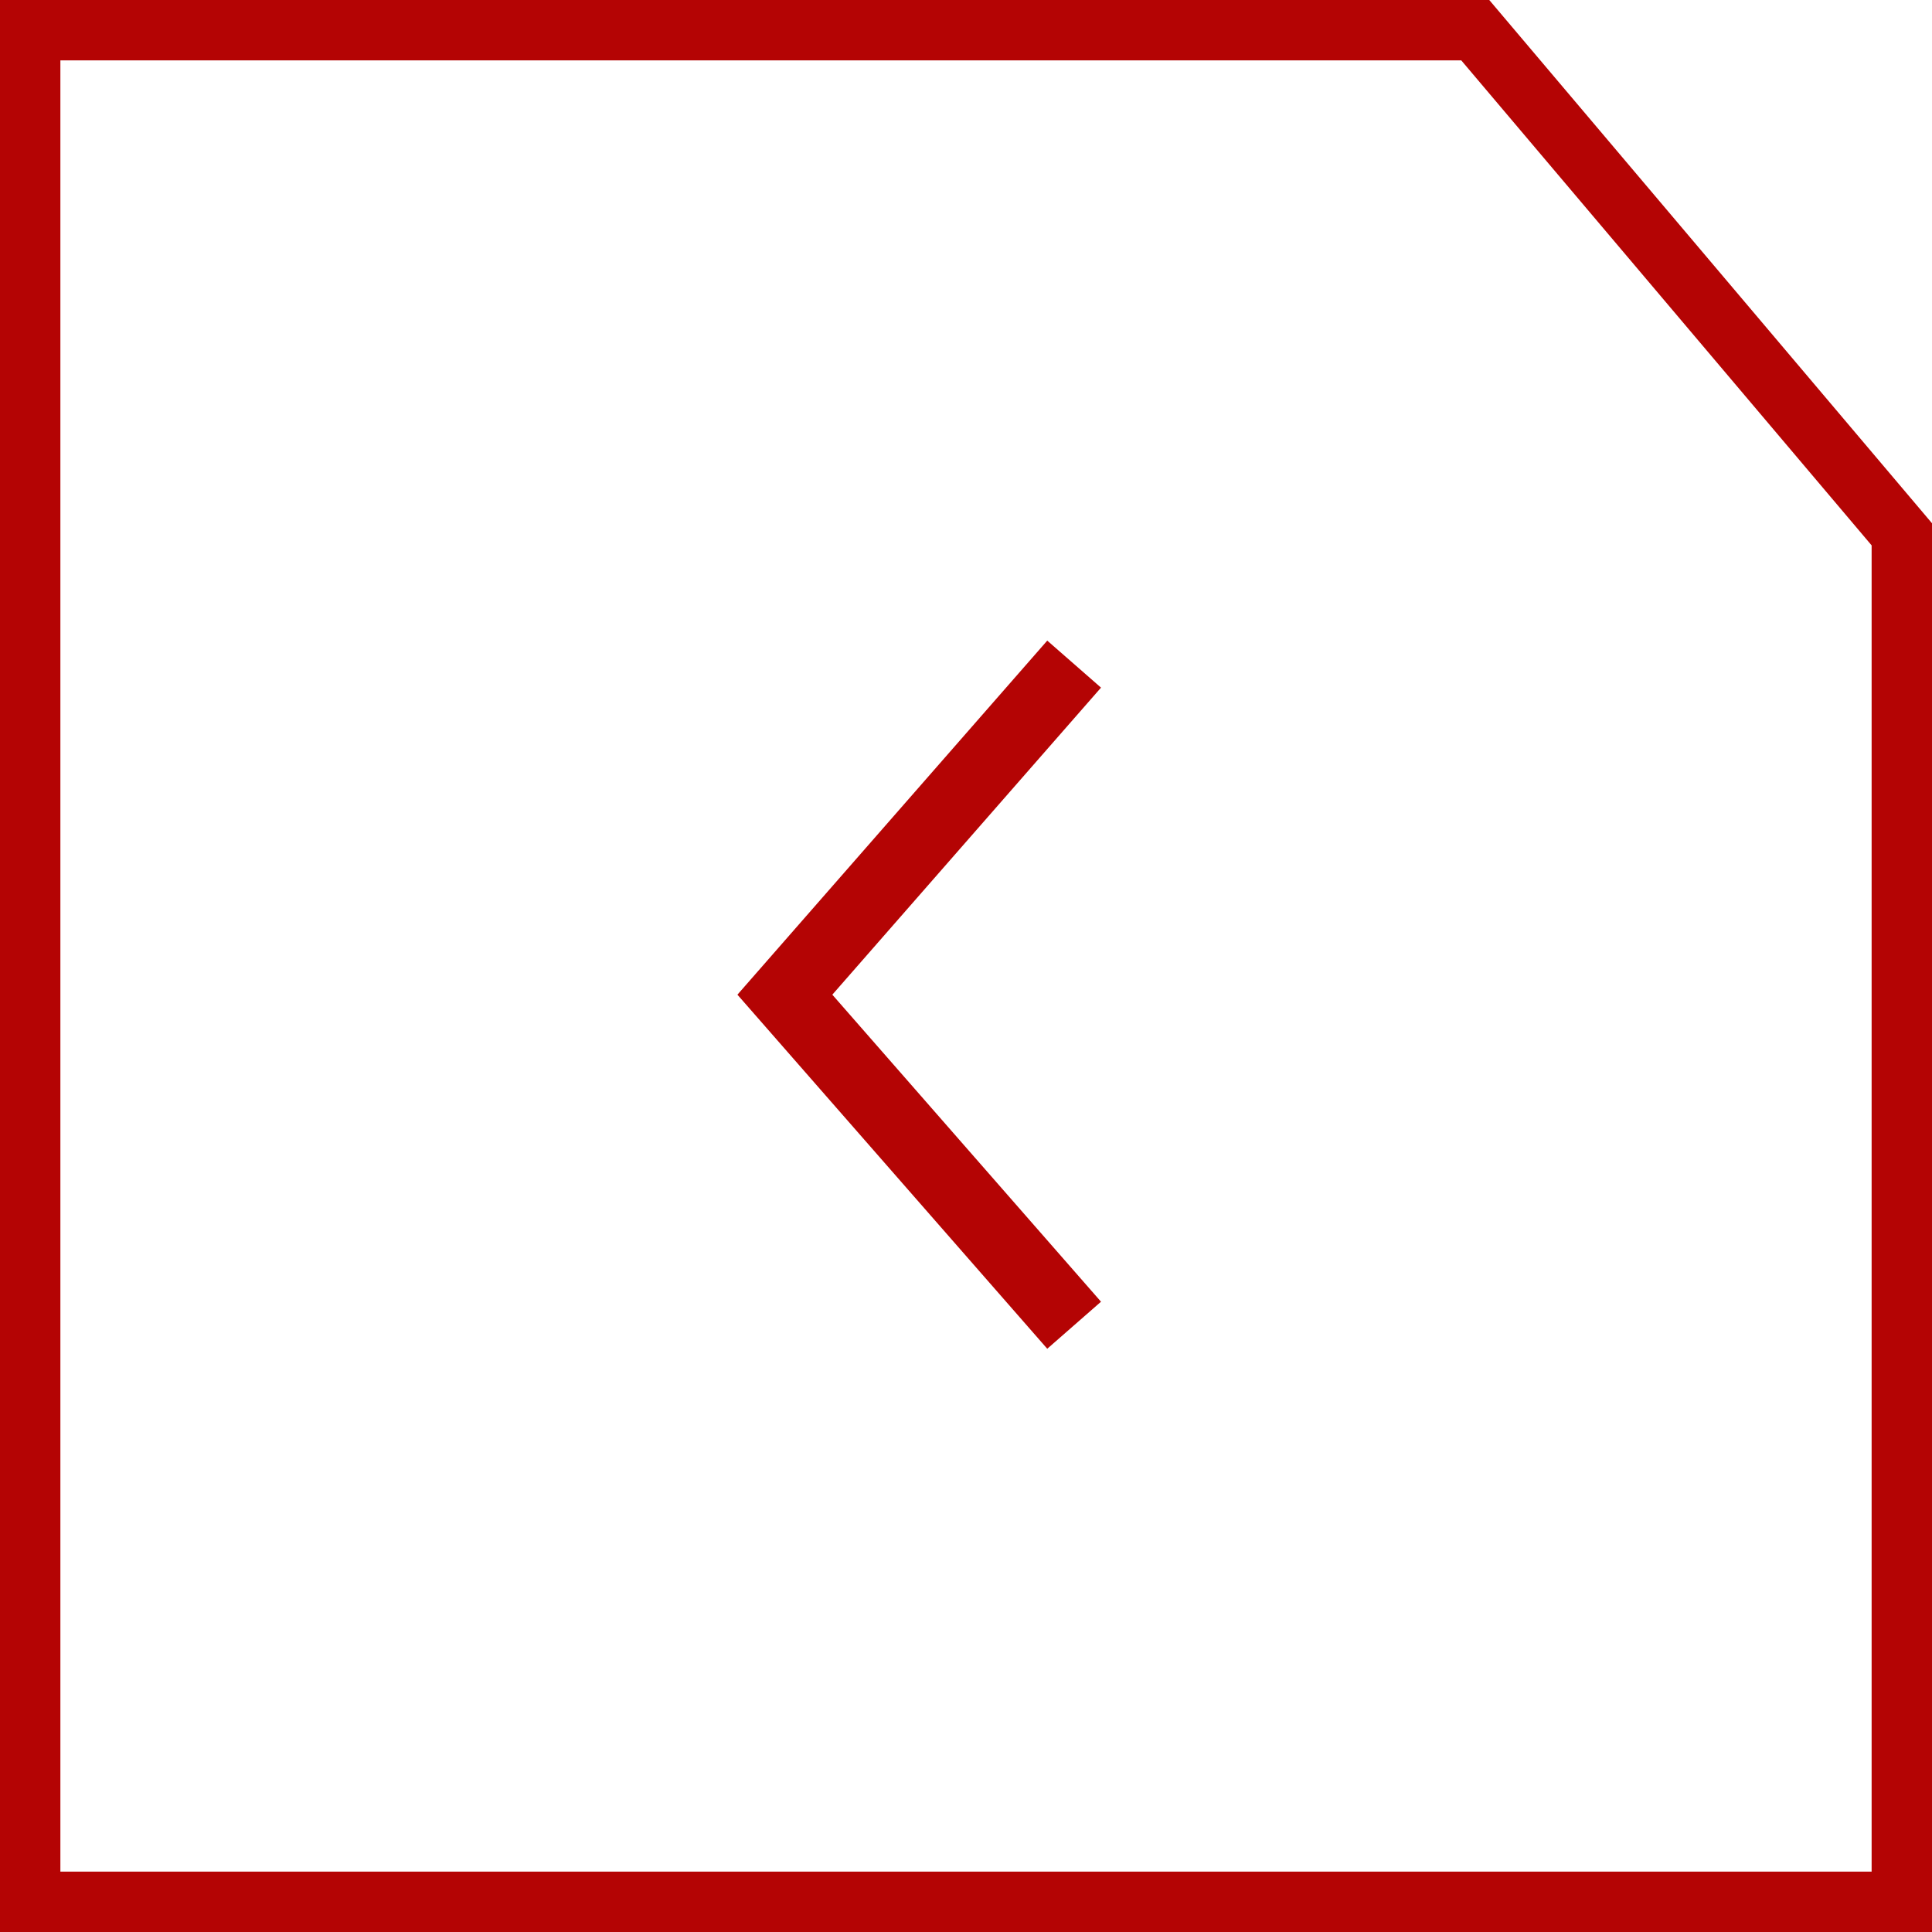 <svg width="32" height="32" viewBox="0 0 32 32" fill="none" xmlns="http://www.w3.org/2000/svg">
<path d="M0.5 31.5H31.5V8.85L24.435 0.5H0.5V31.5Z" stroke="#B40404"/>
<path d="M17.791 11L13 16.475L17.791 21.95" stroke="#B40404" stroke-width="1.183"/>
</svg>
